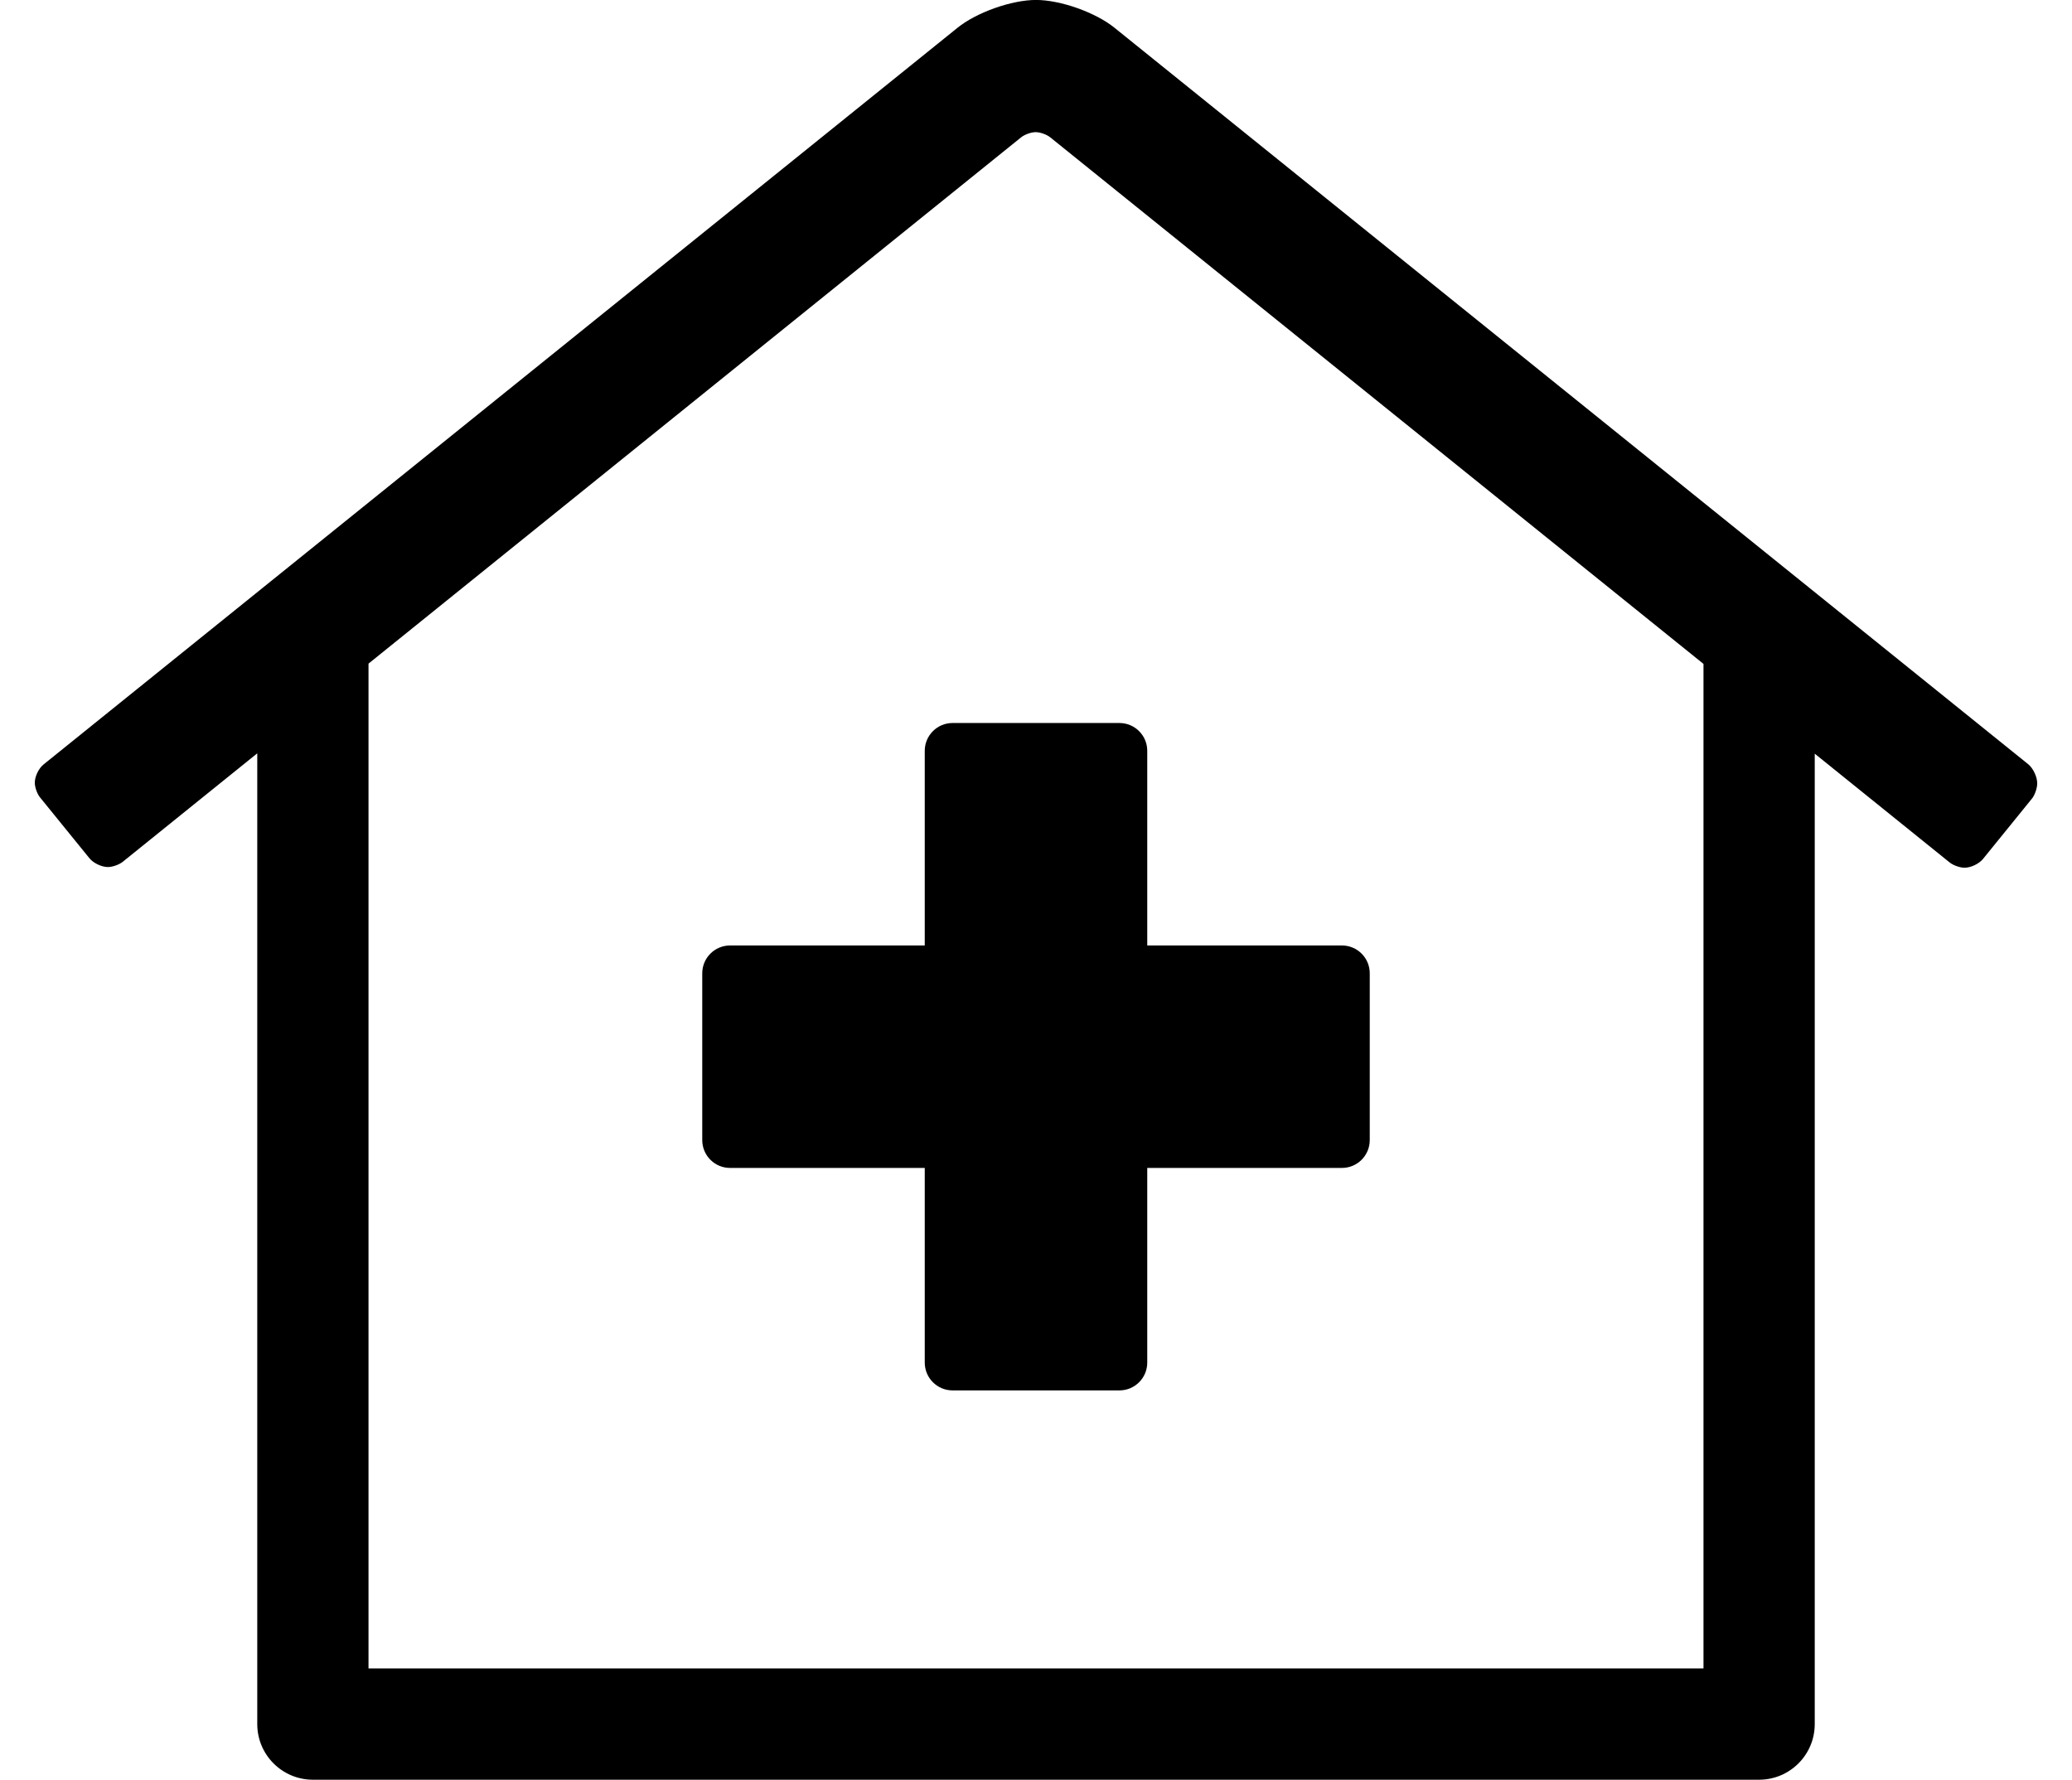 <?xml version="1.0" standalone="no"?>
<!DOCTYPE svg PUBLIC "-//W3C//DTD SVG 1.1//EN" "http://www.w3.org/Graphics/SVG/1.1/DTD/svg11.dtd" >
<svg xmlns="http://www.w3.org/2000/svg" xmlns:xlink="http://www.w3.org/1999/xlink" version="1.1" viewBox="-10 0 596 512">
   <path fill="currentColor"
d="M573.48 219.92c1.389 1.179 2.517 3.614 2.517 5.438c0 1.302 -0.63 3.207 -1.407 4.253l-14.19 17.5c-1.132 1.393 -3.507 2.522 -5.301 2.522c-1.336 0 -3.262 -0.683 -4.3 -1.522l-38.8 -31.29v279.18
c0 8.832 -7.168 16 -16 16h-416c-8.832 0 -16 -7.168 -16 -16v-279.28l-38.67 31.19c-1.037 0.843 -2.964 1.526 -4.301 1.526c-1.795 0 -4.169 -1.132 -5.299 -2.526l-14.2 -17.49
c-0.841 -1.024 -1.523 -2.932 -1.523 -4.257c0 -1.782 1.131 -4.131 2.523 -5.243l262.88 -211.92c5.451 -4.425 15.573 -8.017 22.595 -8.017s17.144 3.592 22.595 8.017zM480 480v-289l-187.89 -151.48
c-1.012 -0.827 -2.894 -1.5 -4.2 -1.5c-1.308 0 -3.188 0.673 -4.2 1.5l-187.71 151.4v289.08h384zM256 216c0 -4.416 3.584 -8 8 -8h48c4.416 0 8 3.584 8 8v56h56c4.416 0 8 3.584 8 8v48c0 4.416 -3.584 8 -8 8h-56v56
c0 4.416 -3.584 8 -8 8h-48c-4.416 0 -8 -3.584 -8 -8v-56h-56c-4.416 0 -8 -3.584 -8 -8v-48c0 -4.416 3.584 -8 8 -8h56v-56z" />
</svg>
